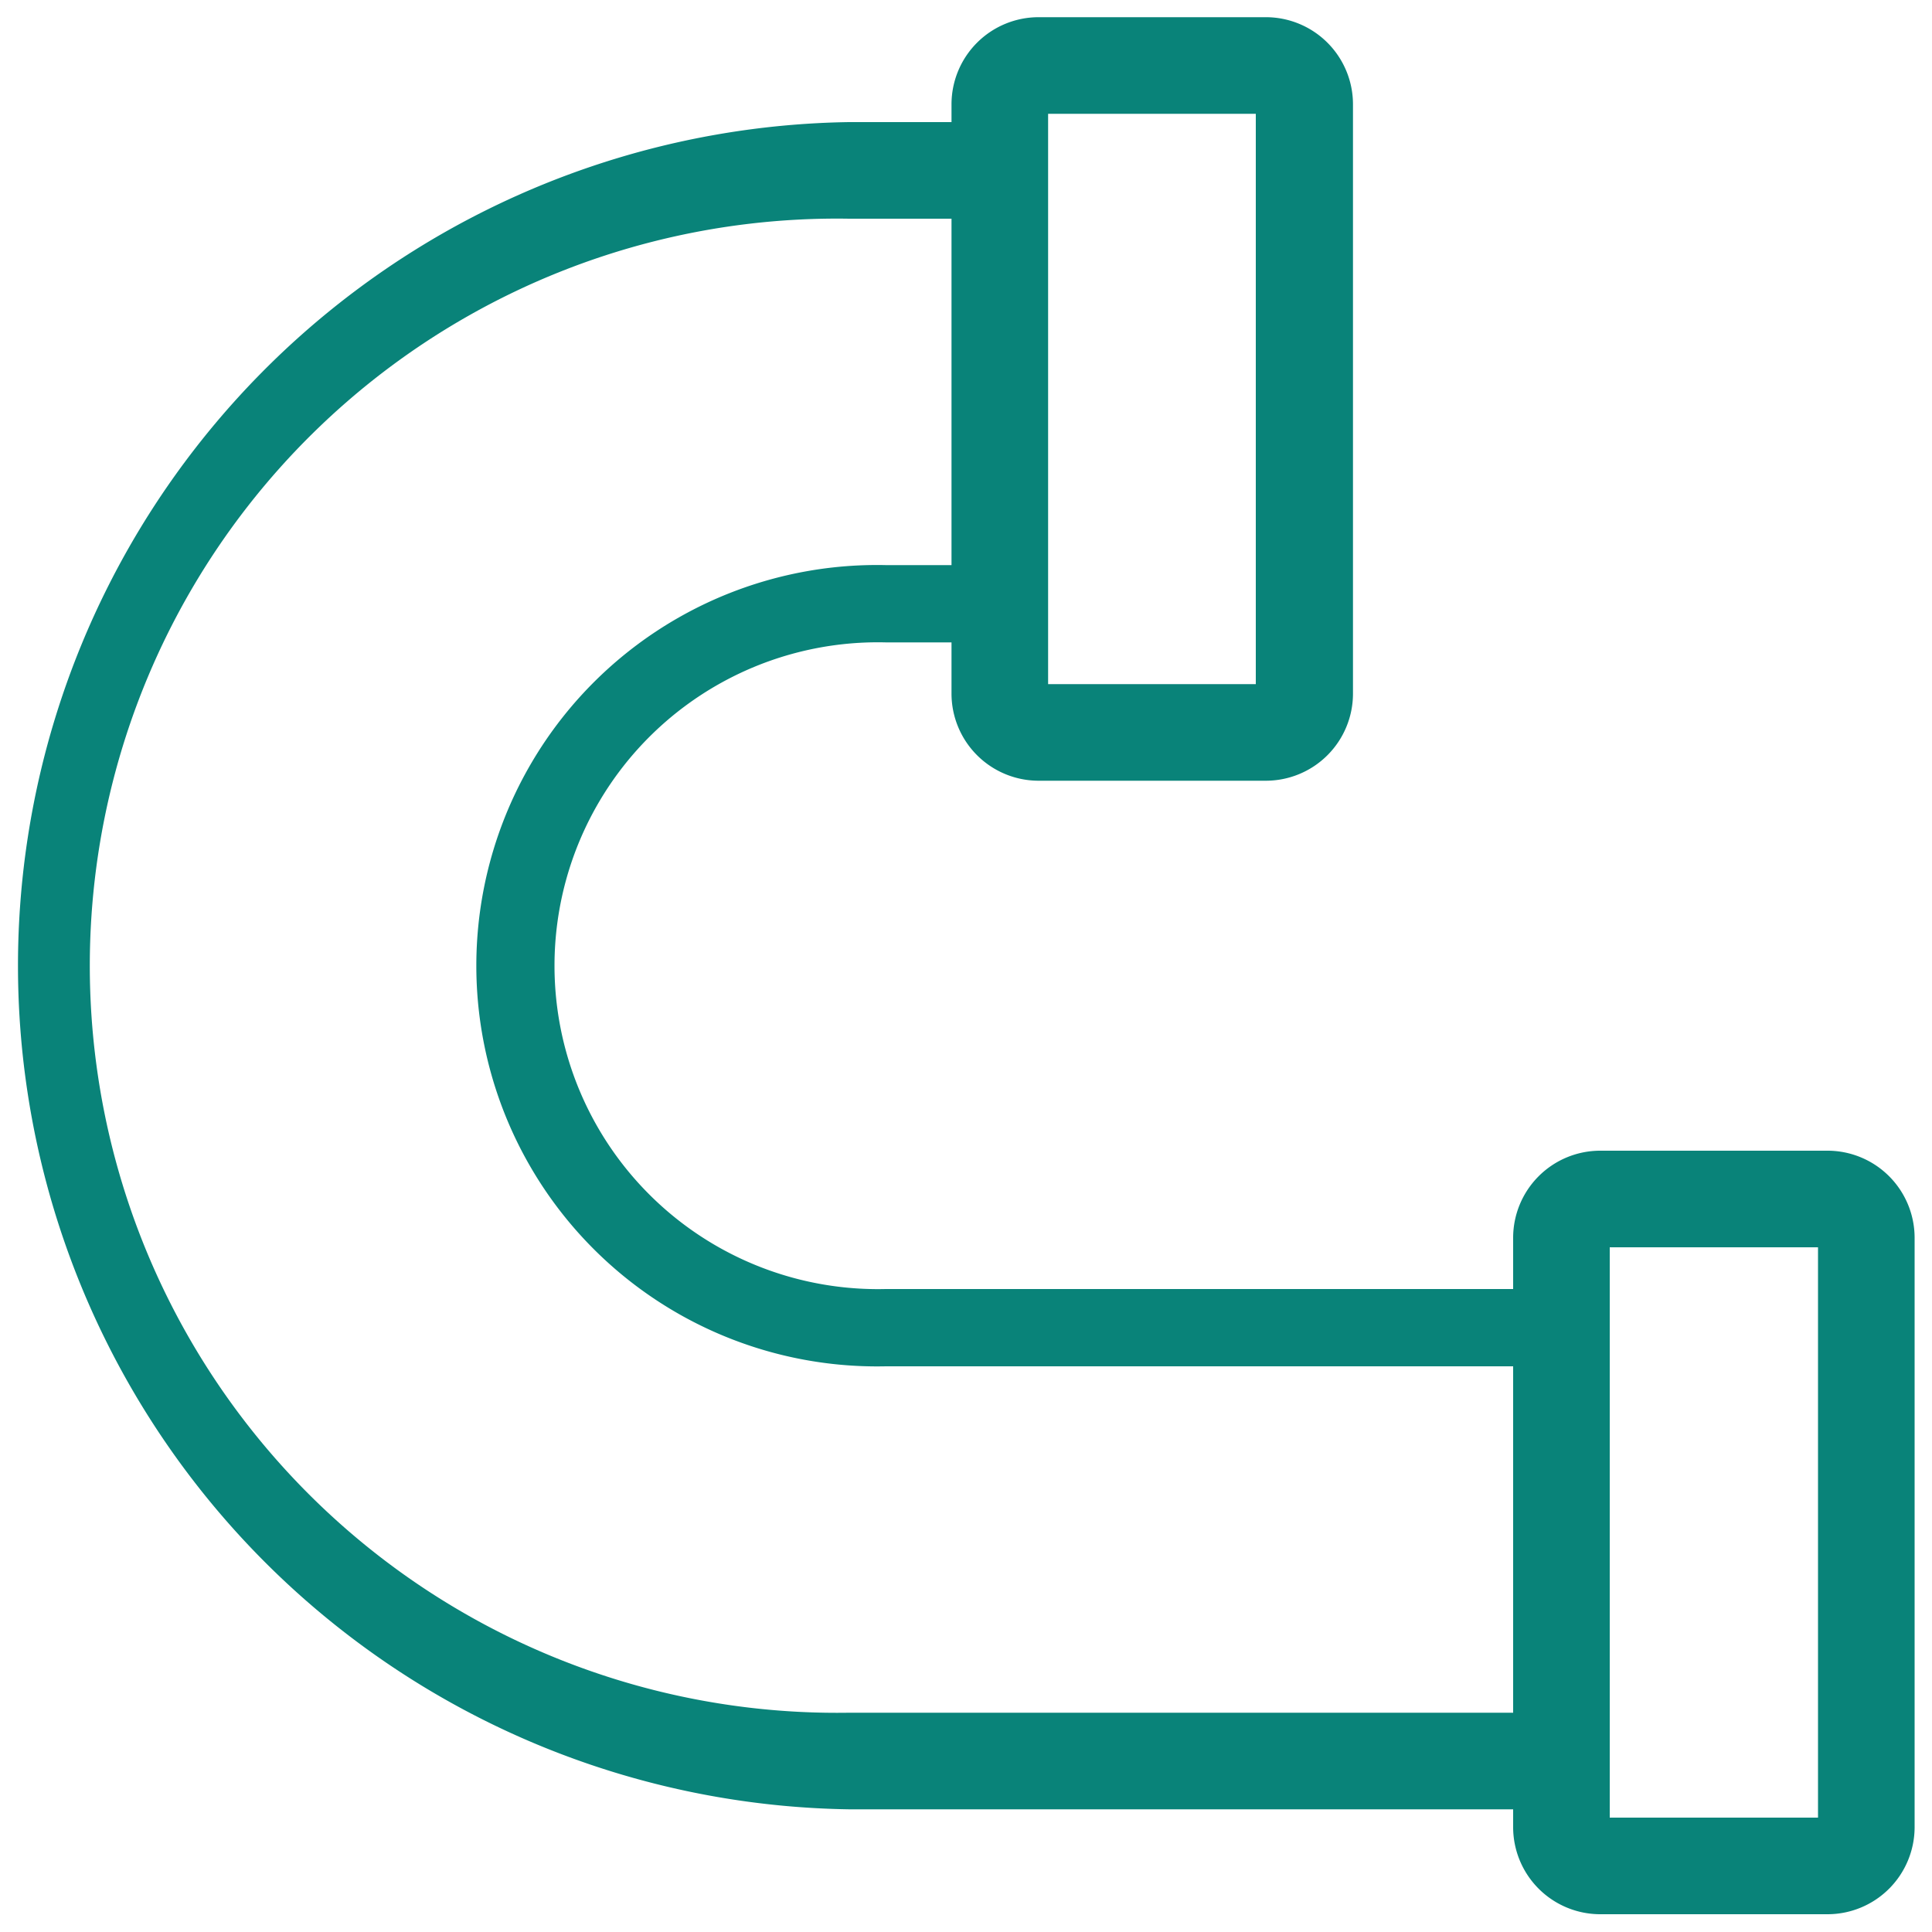 <svg viewBox="0 0 100 100" xmlns="http://www.w3.org/2000/svg"><path d="m94.6 59.56h-11.78a4.51 4.51 0 00-4.5 4.5v2.66h-32.47a16.74 16.74 0 110-33.47h3.4v2.66a4.51 4.51 0 004.5 4.5h11.78a4.51 4.51 0 004.5-4.5v-30.52a4.51 4.51 0 00-4.5-4.5h-11.78a4.51 4.51 0 00-4.5 4.5v.93h-5.31a43.67 43.67 0 000 87.33h34.38v.93a4.51 4.51 0 004.5 4.5h11.78a4.51 4.51 0 004.5-4.5v-30.52a4.51 4.51 0 00-4.5-4.5zm-29.6-53.67v29.52h-10.75v-26.58-2.94zm-21.06 82.76a38.67 38.67 0 110-77.33h5.31v17.93h-3.4a20.74 20.74 0 100 41.47h32.47v17.93zm50.16 5.43h-10.78v-2.92-26.6h10.78z" fill="#098379"/></svg>